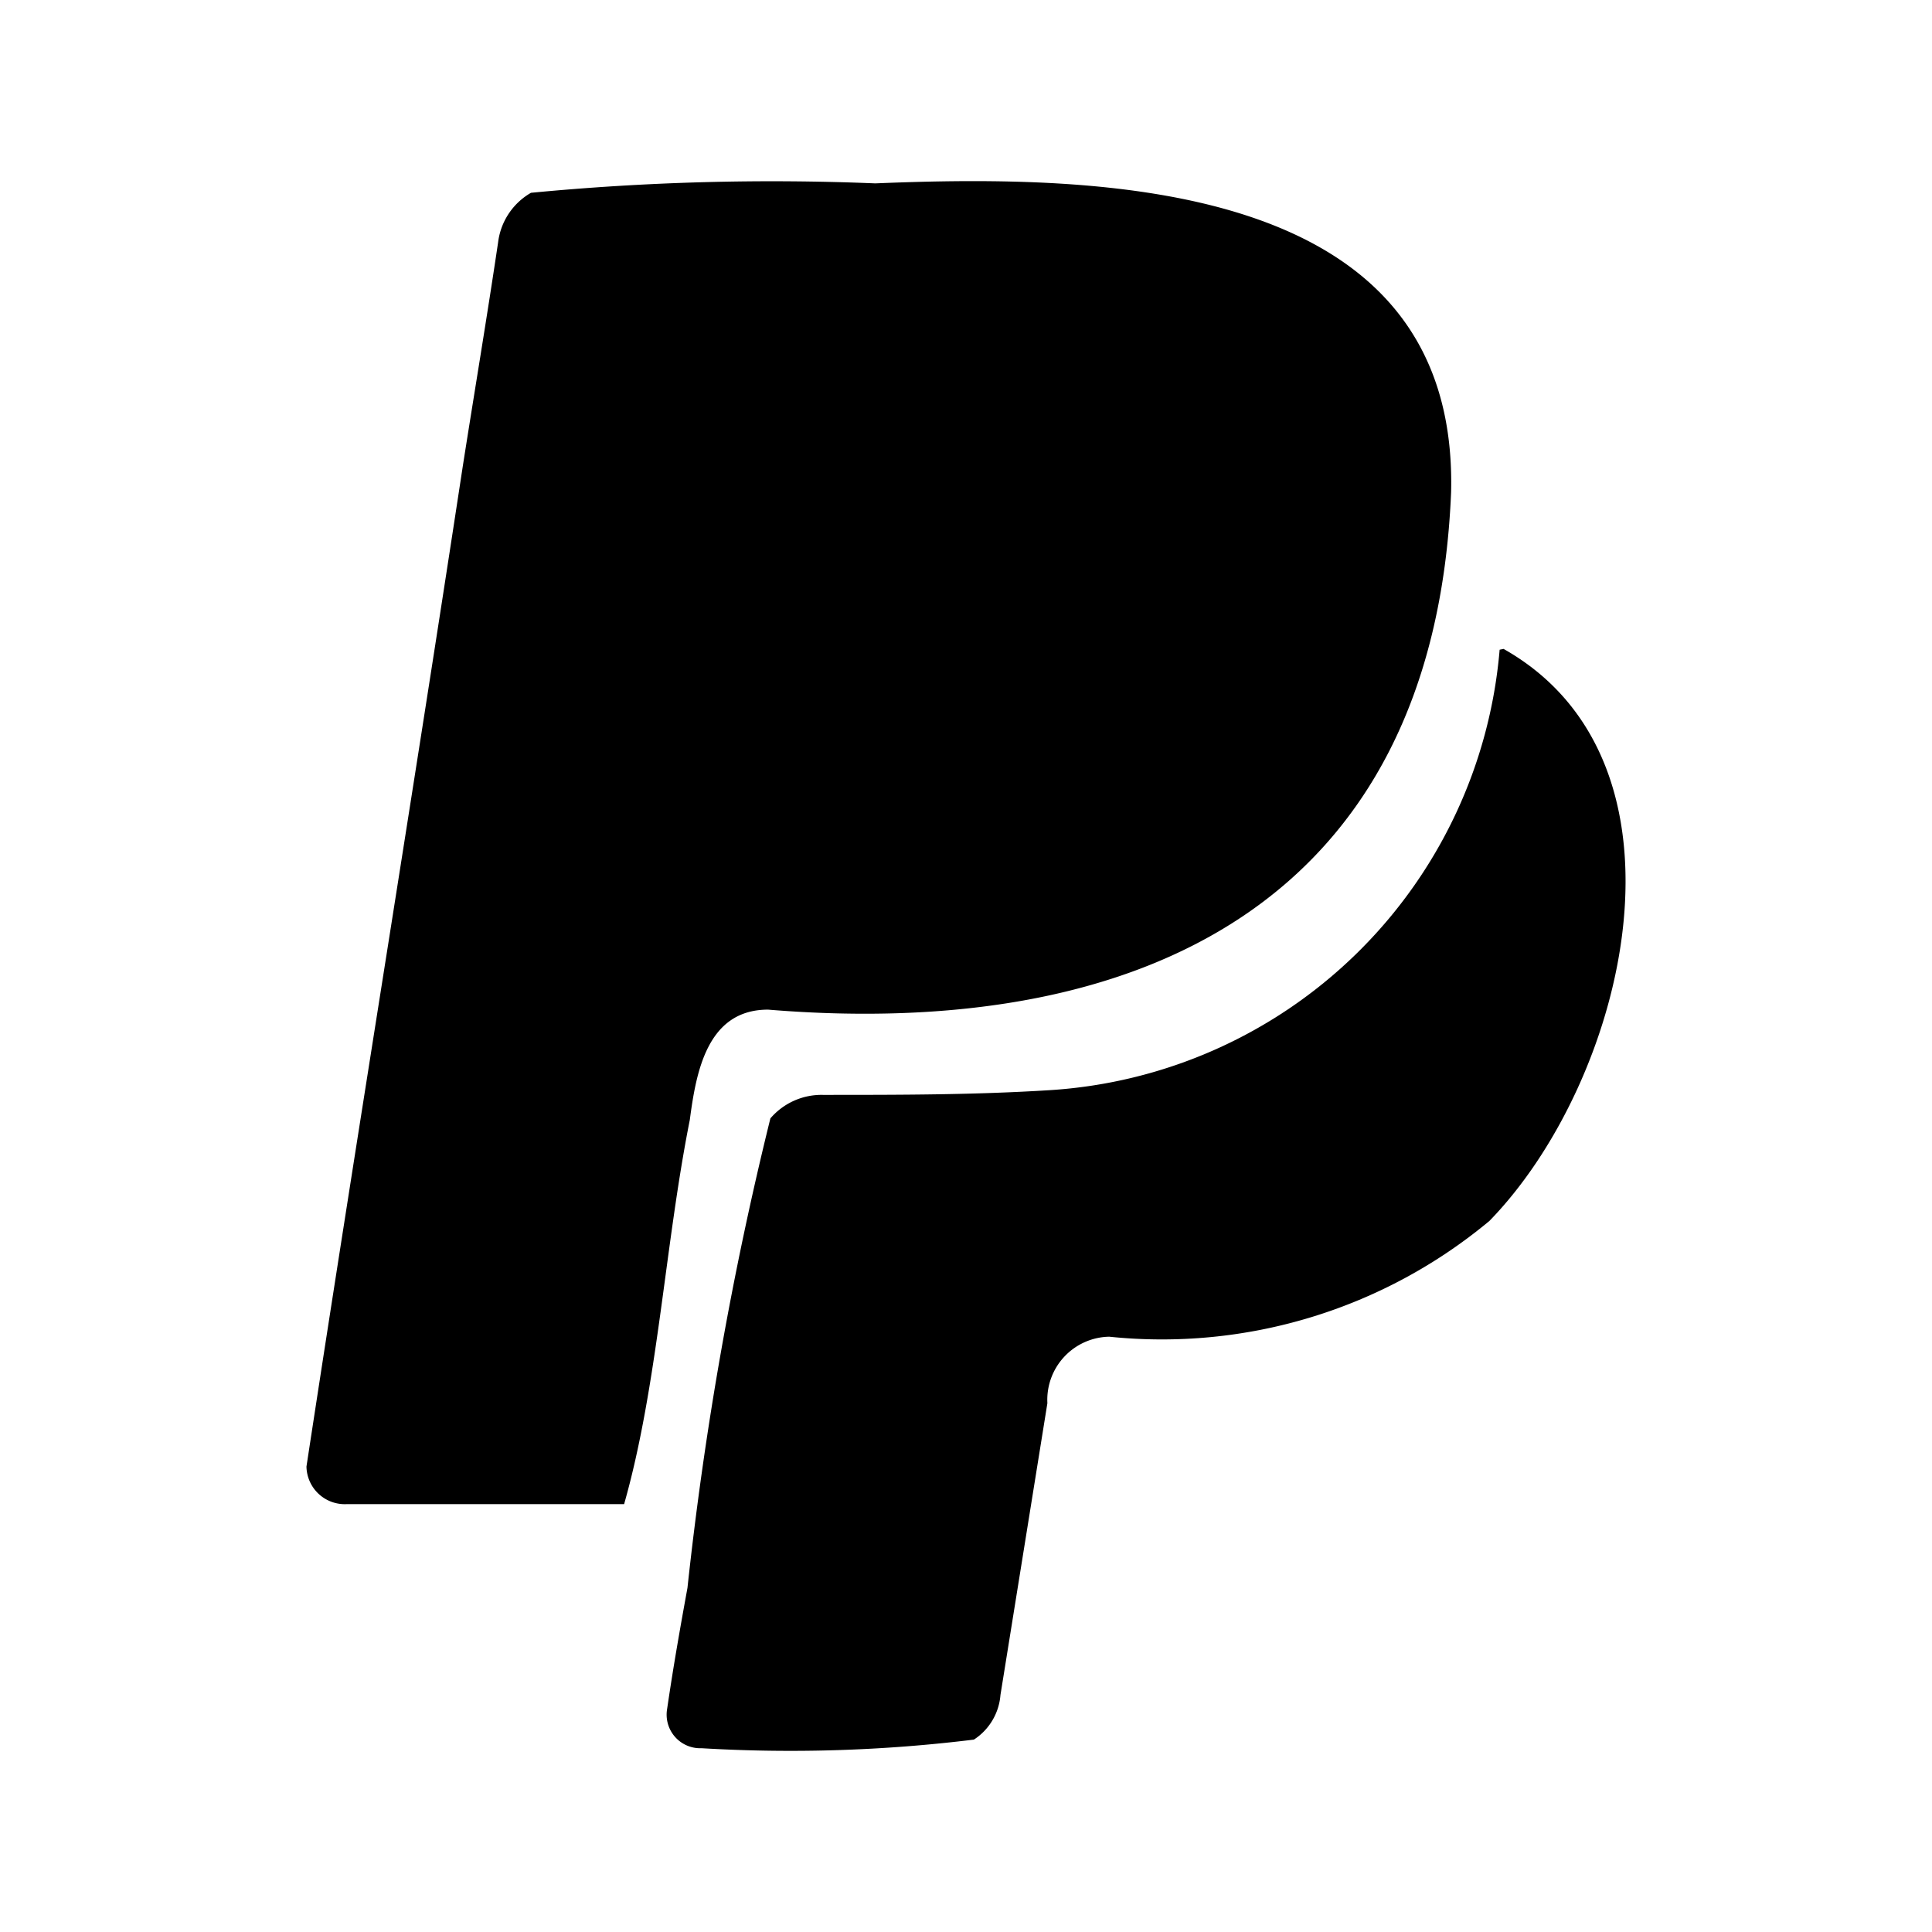 <?xml version="1.0" encoding="utf-8"?>
<!-- Generator: www.svgicons.com -->
<svg xmlns="http://www.w3.org/2000/svg" width="800" height="800" viewBox="0 0 24 24">
<path fill="currentColor" d="M18.026 6.117c-.213 5.113-3.887 6.804-8.485 6.425c-.758 0-.894.778-.972 1.37c-.31 1.556-.398 3.305-.816 4.773h-3.45a.476.476 0 0 1-.496-.467c.632-4.14 1.312-8.29 1.944-12.44c.145-.924.3-1.847.437-2.77a.826.826 0 0 1 .408-.613a31.305 31.305 0 0 1 4.277-.117c2.819-.116 7.25-.048 7.153 3.84"/><path fill="currentColor" d="M18.678 8.061c2.497 1.41 1.526 5.356-.175 7.105a6.356 6.356 0 0 1-4.724 1.439a.784.784 0 0 0-.768.826l-.583 3.625a.728.728 0 0 1-.33.554a18.641 18.641 0 0 1-3.383.107a.417.417 0 0 1-.428-.486c.078-.534.166-1.03.253-1.506a43.817 43.817 0 0 1 1.03-5.832a.836.836 0 0 1 .652-.292c.972 0 1.876 0 2.809-.058a5.987 5.987 0 0 0 5.598-5.472z"/>
</svg>